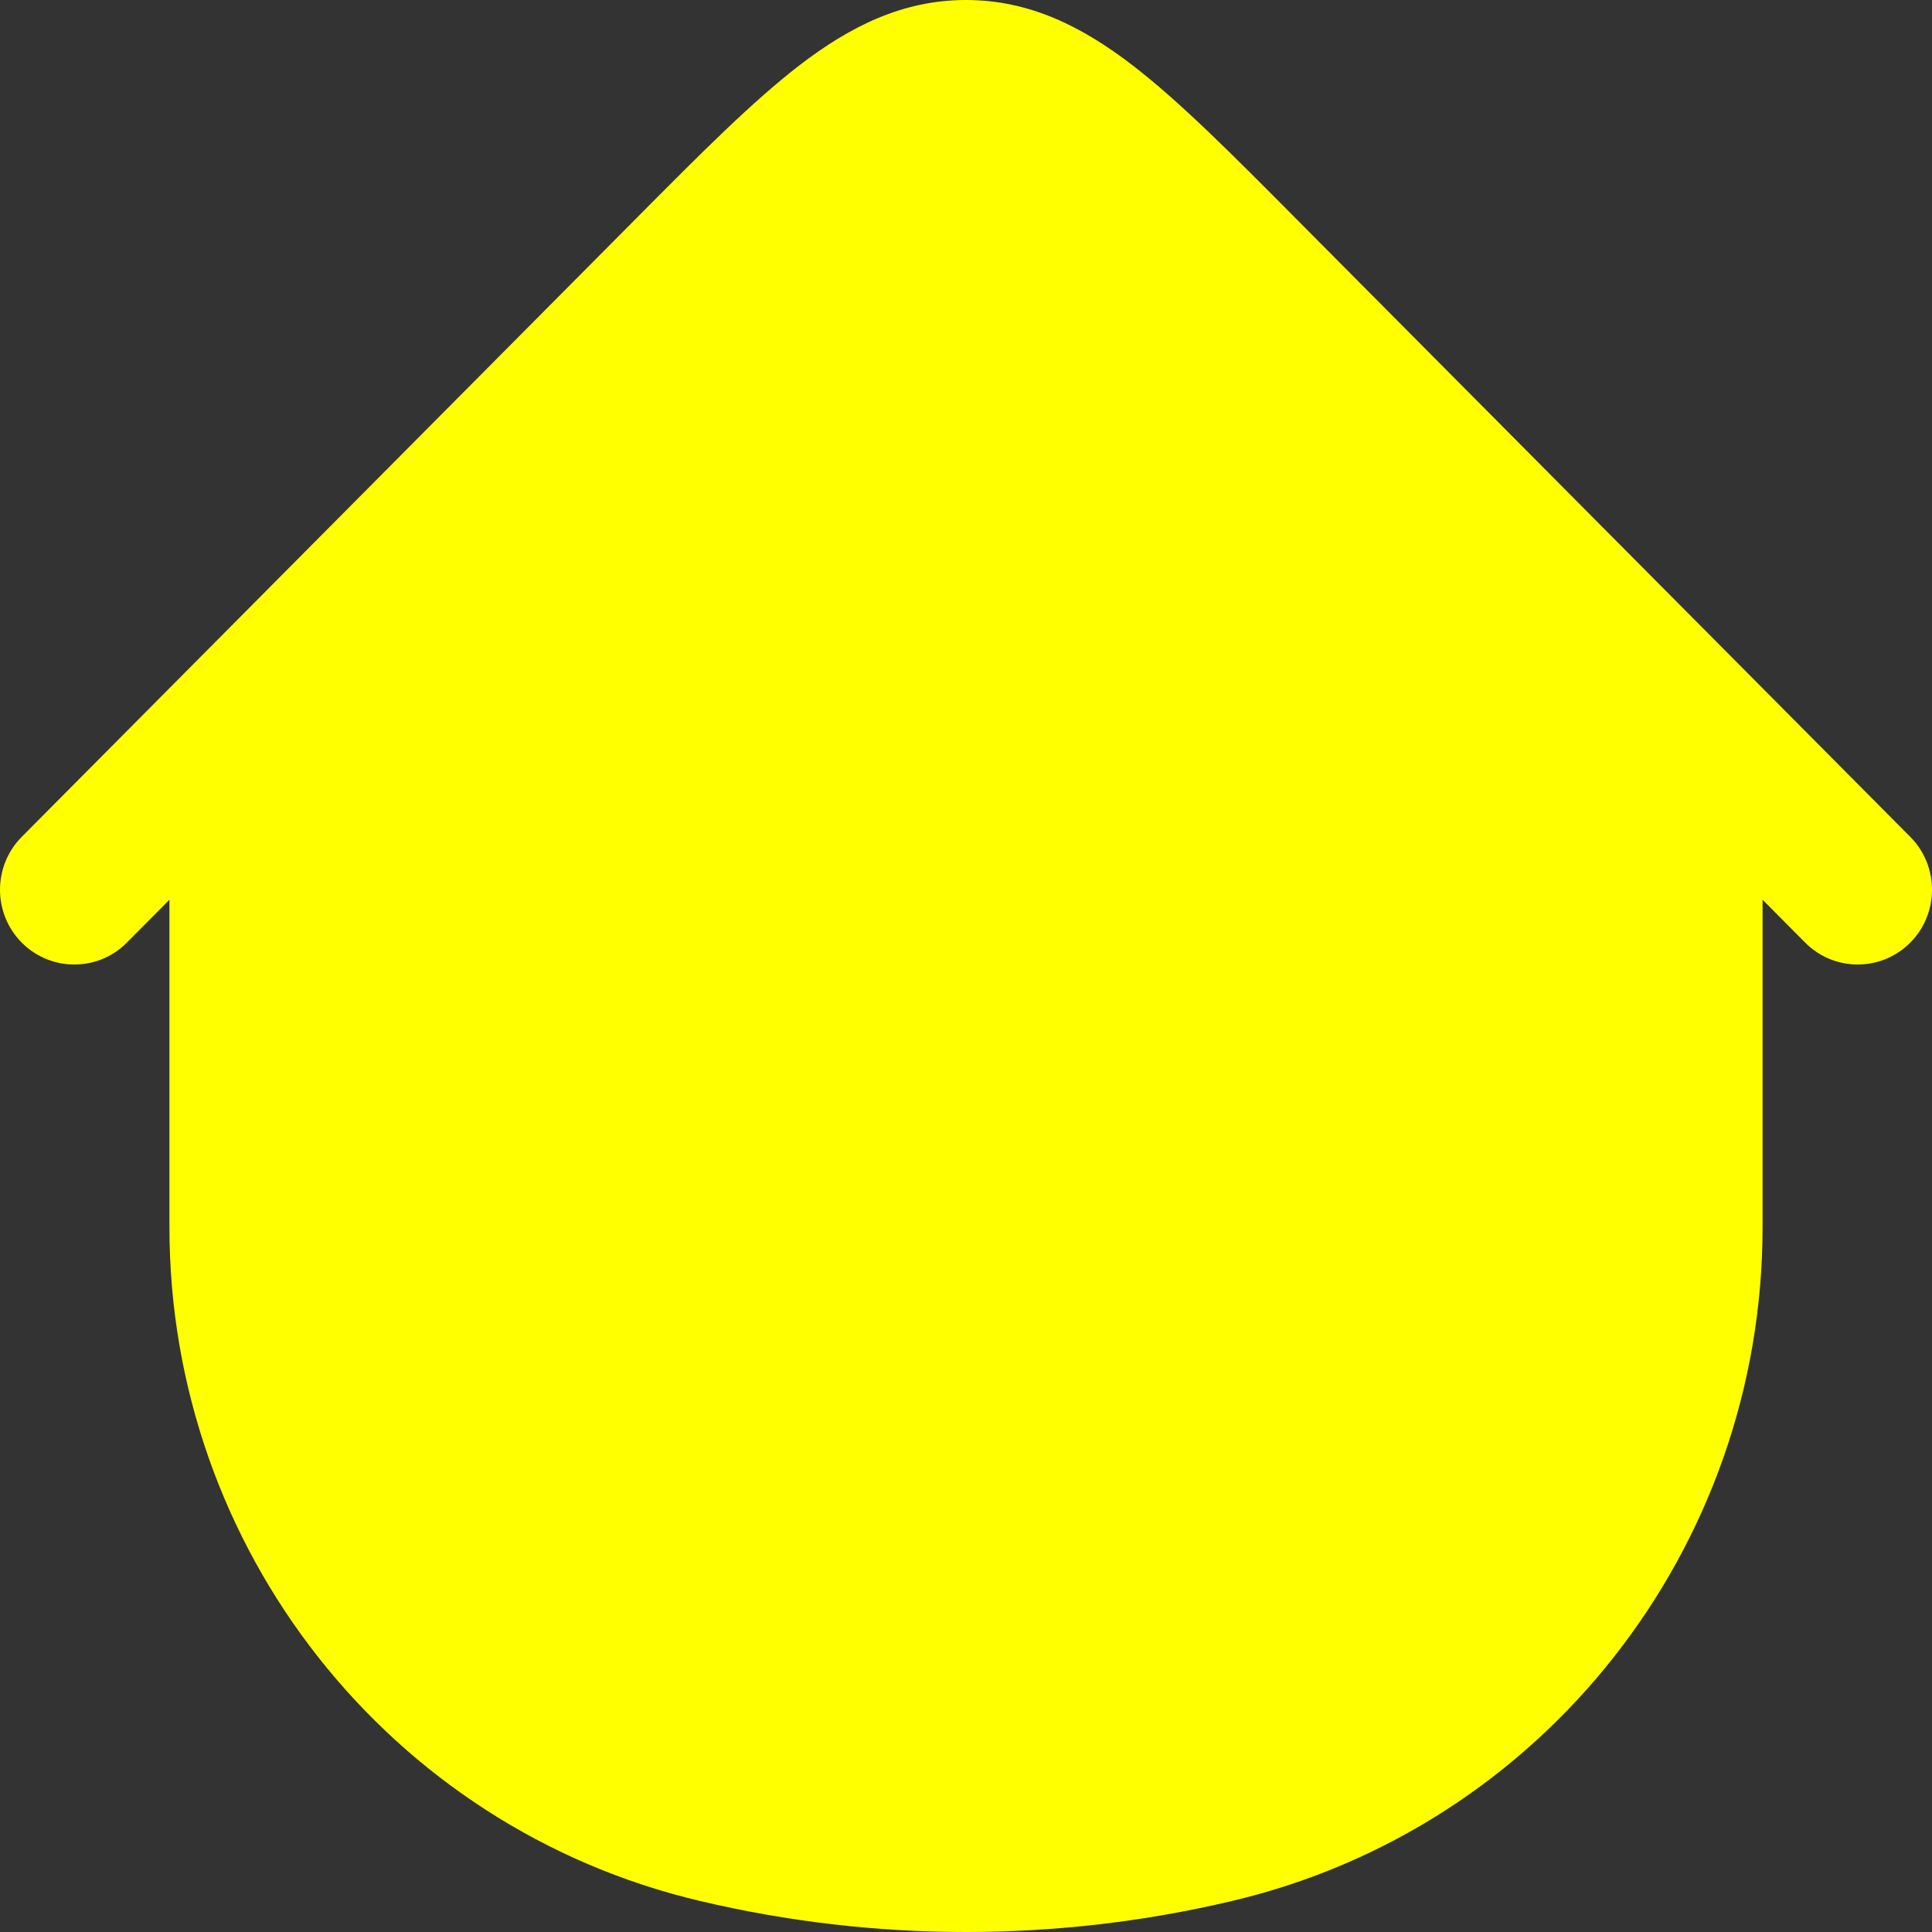 <?xml version="1.0" encoding="UTF-8"?> <svg xmlns="http://www.w3.org/2000/svg" width="20" height="20" viewBox="0 0 20 20" fill="none"><rect x="0" y="0" width="20" height="20" fill="#333333" stroke="none"/> <path d="M19.775 9.758C20.075 9.456 20.075 8.965 19.775 8.663L13.407 2.254C12.756 1.598 12.212 1.051 11.723 0.675C11.206 0.278 10.661 0 10 0C9.339 0 8.794 0.278 8.277 0.675C7.788 1.051 7.244 1.598 6.593 2.254L0.225 8.663C-0.075 8.965 -0.075 9.456 0.225 9.758C0.526 10.06 1.013 10.06 1.313 9.758L1.754 9.314V12.704C1.754 16.03 4.029 18.92 7.247 19.679C9.058 20.107 10.942 20.107 12.753 19.679C15.971 18.92 18.246 16.03 18.246 12.704V9.314L18.687 9.758C18.987 10.06 19.474 10.06 19.775 9.758Z" fill="#FFFF00"></path> </svg> 